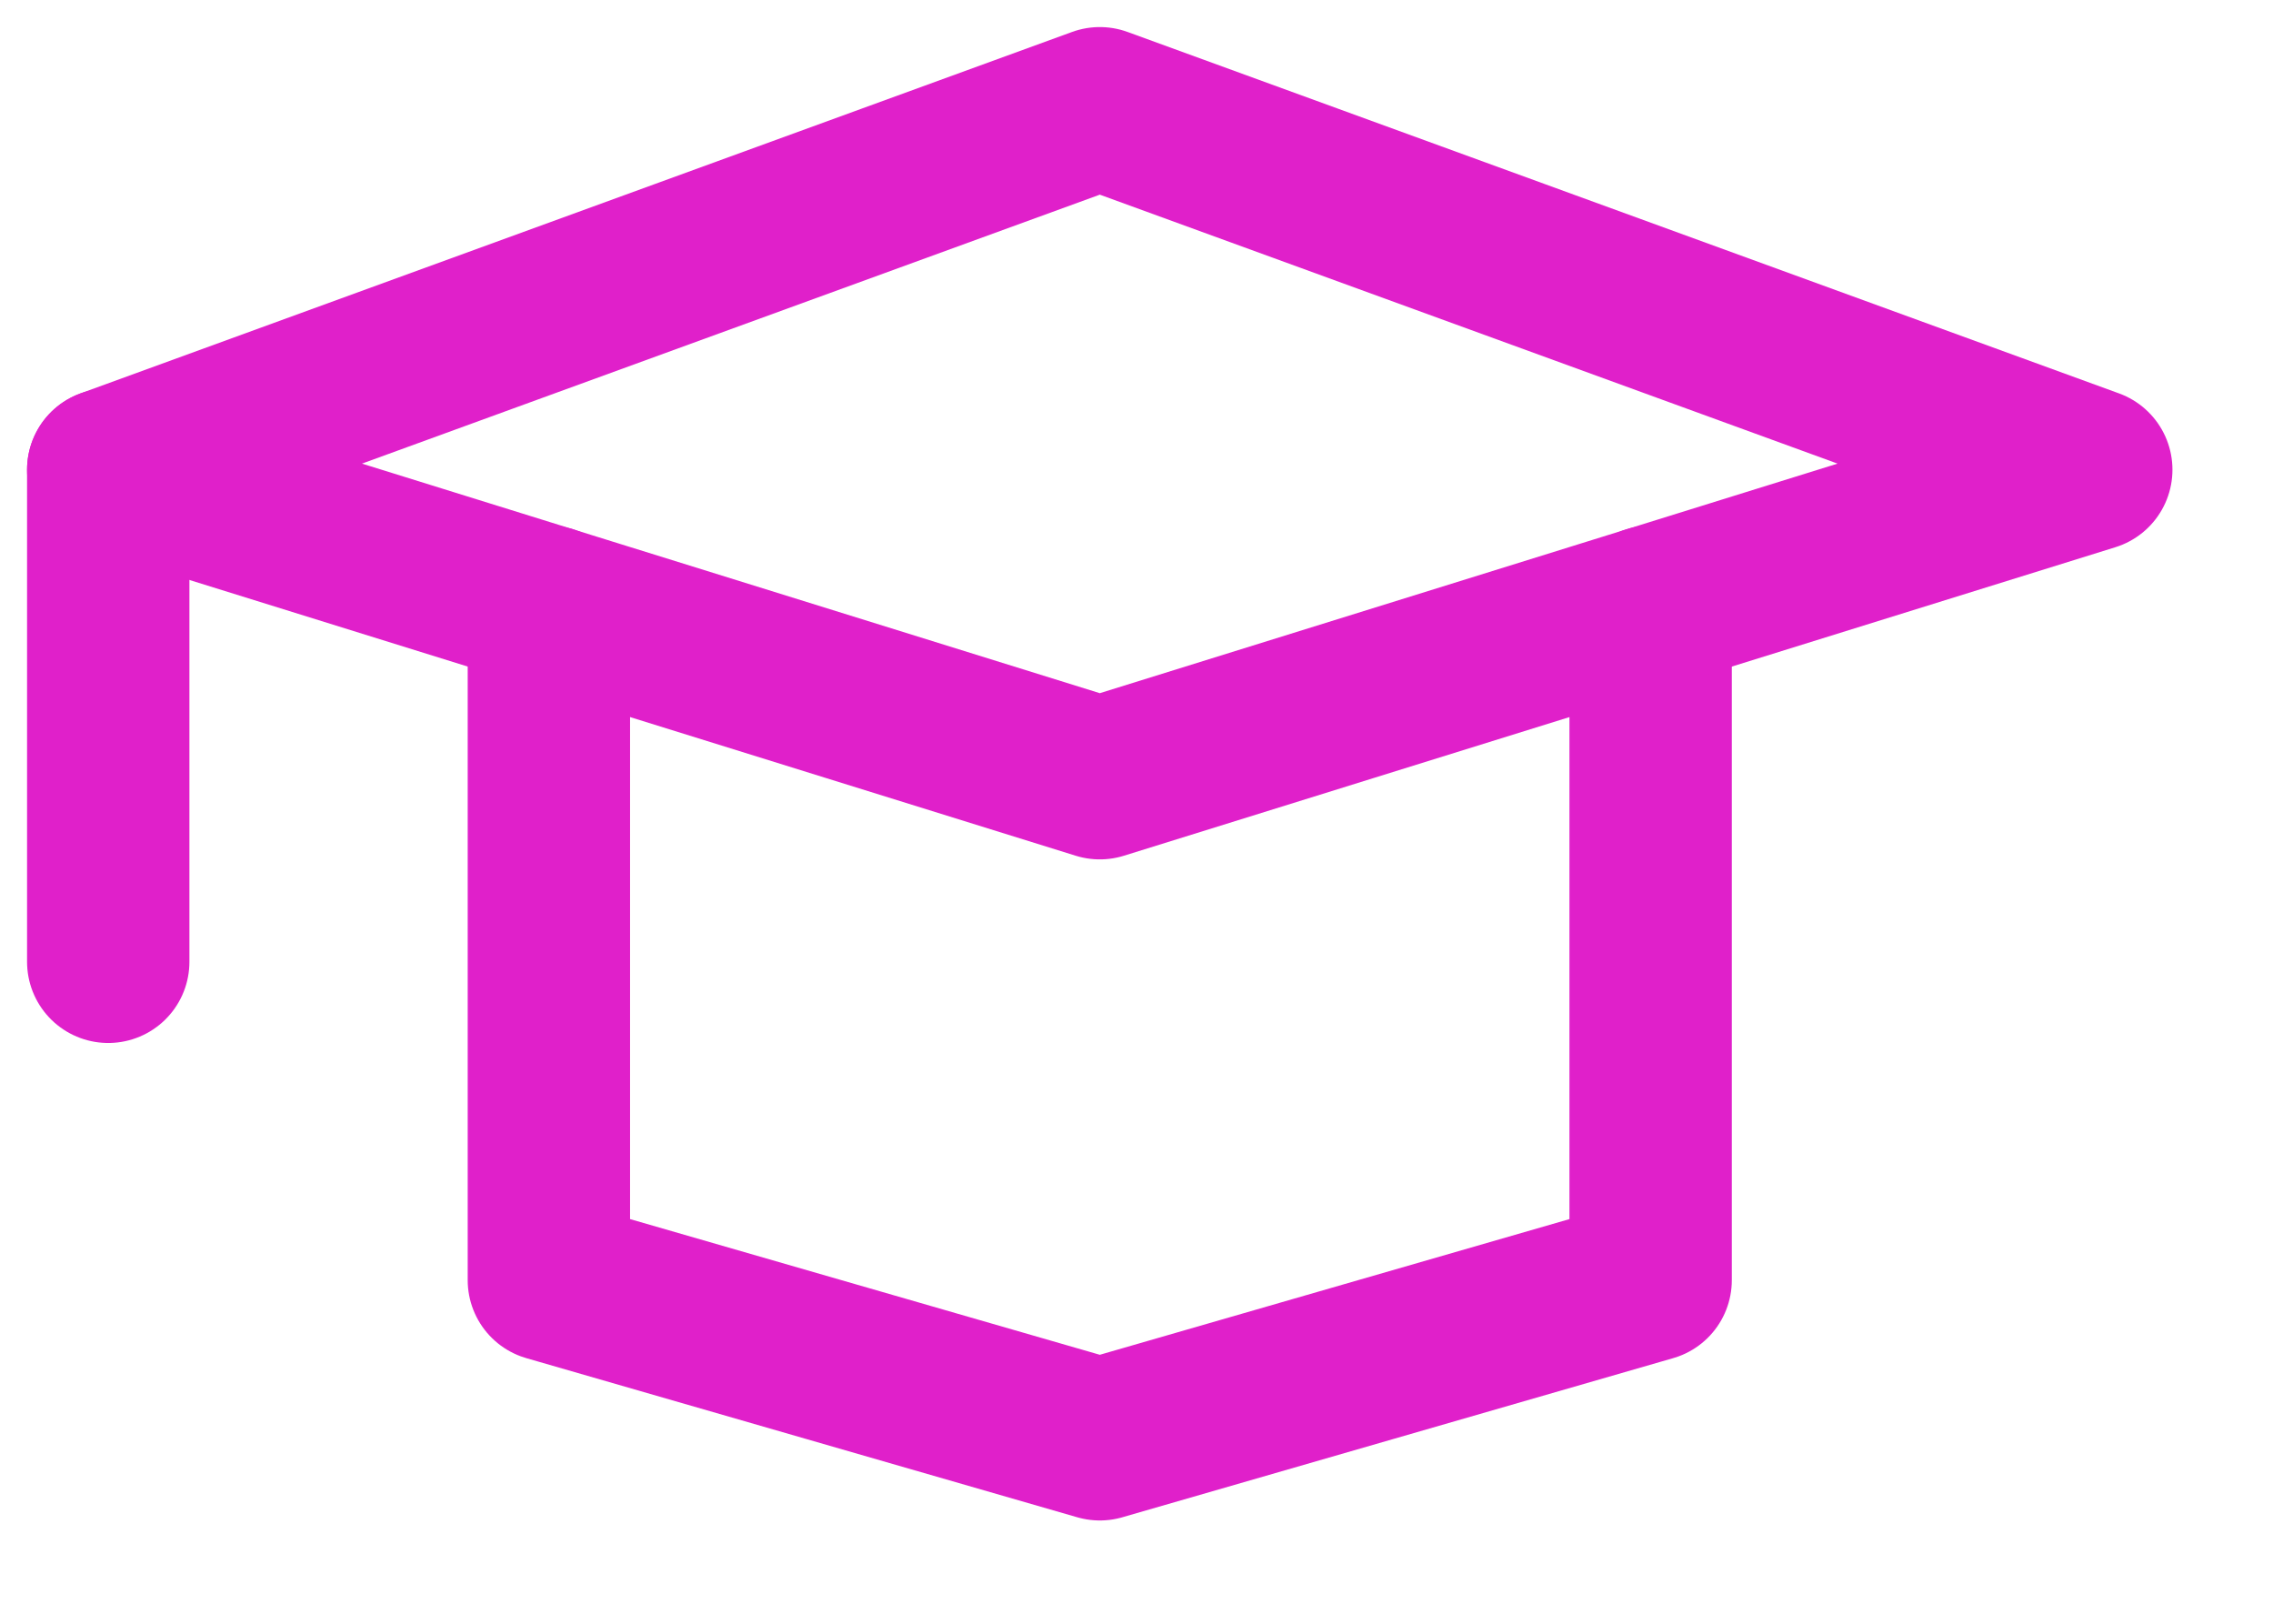 <?xml version="1.0" encoding="UTF-8"?>
<svg width="21px" height="15px" viewBox="0 0 21 15" version="1.1" xmlns="http://www.w3.org/2000/svg" xmlns:xlink="http://www.w3.org/1999/xlink">
    <title>education</title>
    <g id="CV" stroke="none" stroke-width="1" fill="none" fill-rule="evenodd" stroke-linecap="round" stroke-linejoin="round">
        <g id="education" transform="translate(1, 1)" stroke="#E020CA" stroke-width="1.5">
            <polyline id="Shape" points="14.25 4.605 14.25 10.826 9.161 12.296 4.071 10.826 4.071 4.605"></polyline>
            <polygon id="Shape" points="18.321 3.339 9.161 4.88498131e-15 -7.10542736e-15 3.339 9.161 6.189"></polygon>
            <line x1="1.63202785e-14" y1="3.339" x2="1.63202785e-14" y2="7.885" id="Shape"></line>
        </g>
    </g>
</svg>